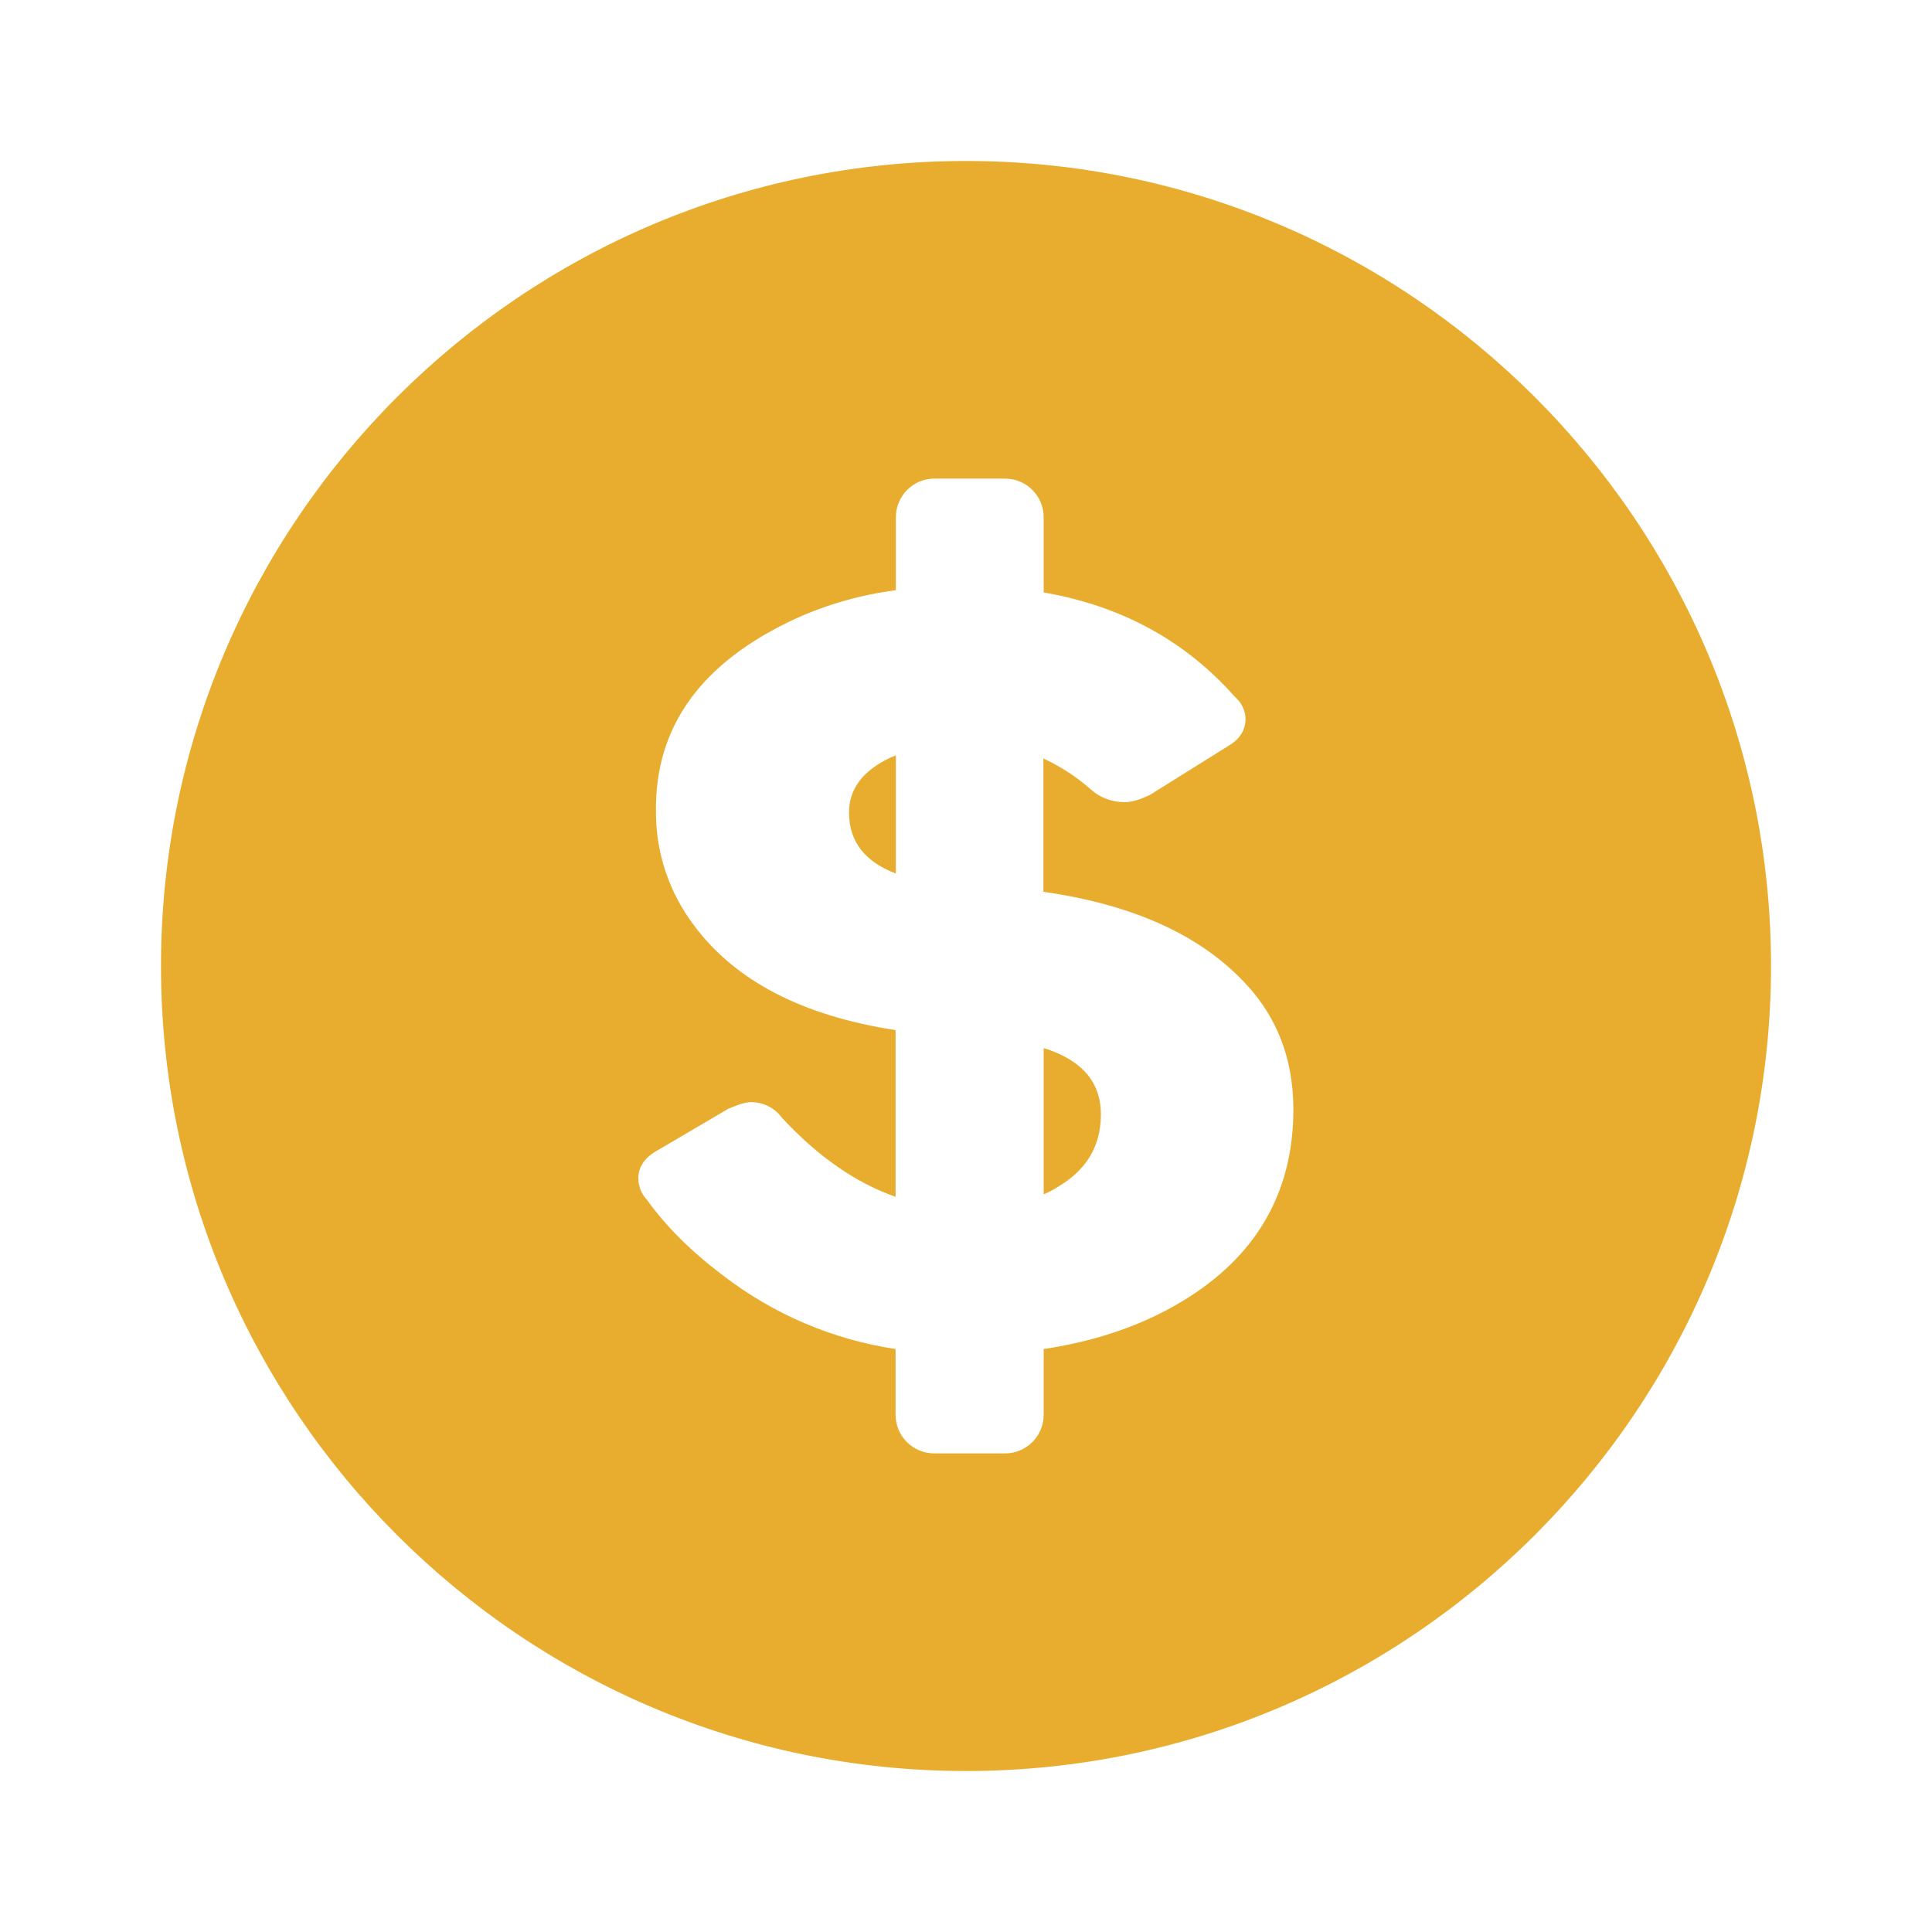 <svg xmlns="http://www.w3.org/2000/svg" width="40" height="40" viewBox="0 0 40 40" fill="none">
  <path d="M17.578 16.836C17.585 17.428 17.904 17.839 18.548 18.086V15.638L18.438 15.684C17.858 15.957 17.572 16.341 17.578 16.836Z" fill="#E8AD2E"/>
  <path d="M21.608 21.699V24.727C21.719 24.681 21.83 24.622 21.927 24.557C22.5 24.212 22.787 23.724 22.793 23.092C22.8 22.409 22.403 21.947 21.608 21.699Z" fill="#E8AD2E"/>
  <path d="M20 3.333C10.814 3.333 3.333 10.807 3.333 20C3.333 29.193 10.807 36.667 20 36.667C29.193 36.667 36.667 29.186 36.667 20C36.667 10.814 29.186 3.333 20 3.333ZM26.777 23.08C26.745 24.668 26.048 25.918 24.675 26.817C23.809 27.383 22.787 27.754 21.608 27.93V29.291C21.608 29.733 21.25 30.091 20.808 30.091H19.343C18.9 30.091 18.542 29.733 18.542 29.291V27.93C17.24 27.735 16.003 27.207 14.961 26.4C14.303 25.905 13.783 25.384 13.392 24.837C13.281 24.72 13.223 24.57 13.216 24.414C13.21 24.173 13.334 23.978 13.594 23.828L15.091 22.949H15.098C15.098 22.949 15.384 22.819 15.534 22.819C15.788 22.813 16.035 22.93 16.185 23.138C16.927 23.939 17.709 24.486 18.542 24.779V21.328C16.615 21.029 15.228 20.313 14.369 19.16C13.861 18.49 13.581 17.669 13.581 16.83C13.548 15.046 14.518 13.705 16.491 12.8C17.142 12.507 17.839 12.311 18.548 12.22V10.71C18.548 10.267 18.906 9.909 19.343 9.909H20.808C21.25 9.909 21.608 10.267 21.608 10.71V12.266C23.223 12.546 24.544 13.268 25.573 14.434C25.71 14.551 25.788 14.72 25.788 14.896C25.781 15.117 25.671 15.3 25.443 15.436L23.796 16.465H23.789C23.789 16.465 23.496 16.615 23.288 16.608C23.034 16.608 22.793 16.524 22.604 16.361C22.305 16.094 21.966 15.873 21.602 15.703V18.464C23.568 18.744 25.013 19.434 25.944 20.541C26.524 21.244 26.797 22.084 26.777 23.08Z" fill="#E8AD2E"/>
</svg>